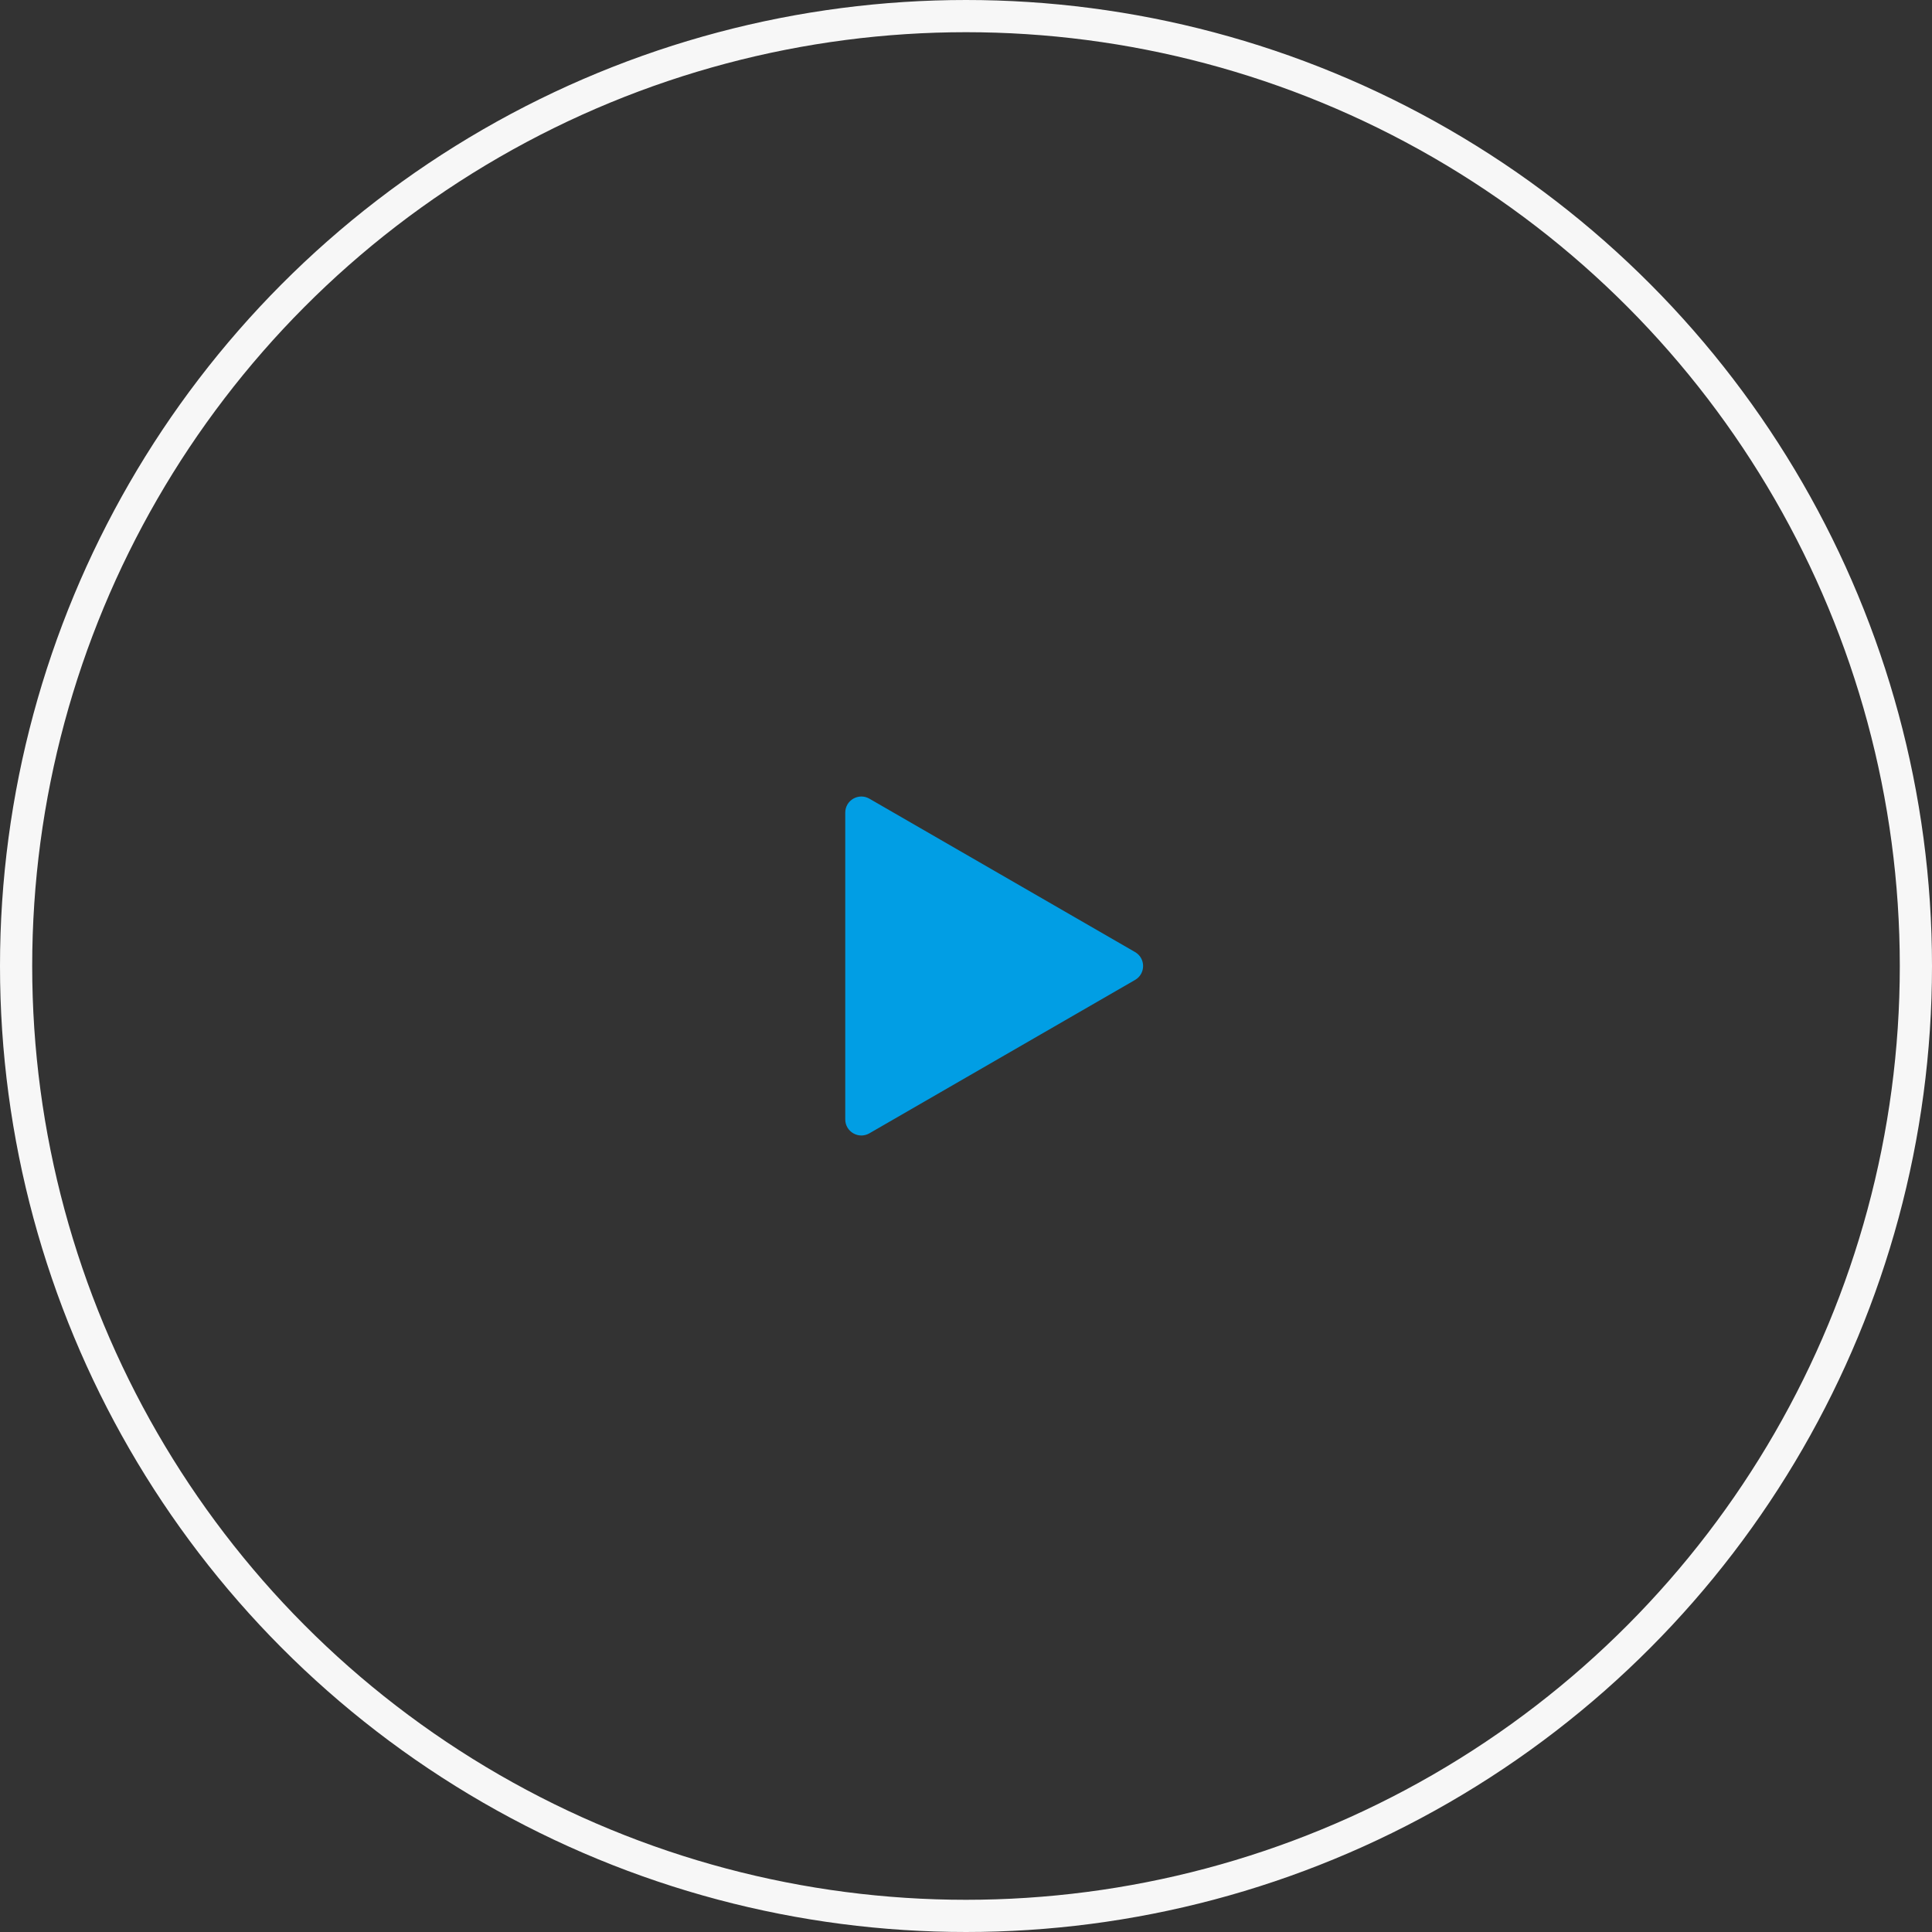 <?xml version="1.0" encoding="UTF-8"?> <svg xmlns="http://www.w3.org/2000/svg" width="120" height="120" viewBox="0 0 120 120" fill="none"><rect x="0" y="0" width="120" height="120" fill="#333333" stroke="none"/> <circle cx="60" cy="60" r="59" stroke="#F7F7F7" stroke-width="2"></circle> <path d="M70.5 59.134C71.167 59.519 71.167 60.481 70.5 60.866L54 70.392C53.333 70.777 52.5 70.296 52.5 69.526L52.5 50.474C52.5 49.704 53.333 49.223 54 49.608L70.5 59.134Z" fill="#019EE4"></path> </svg> 